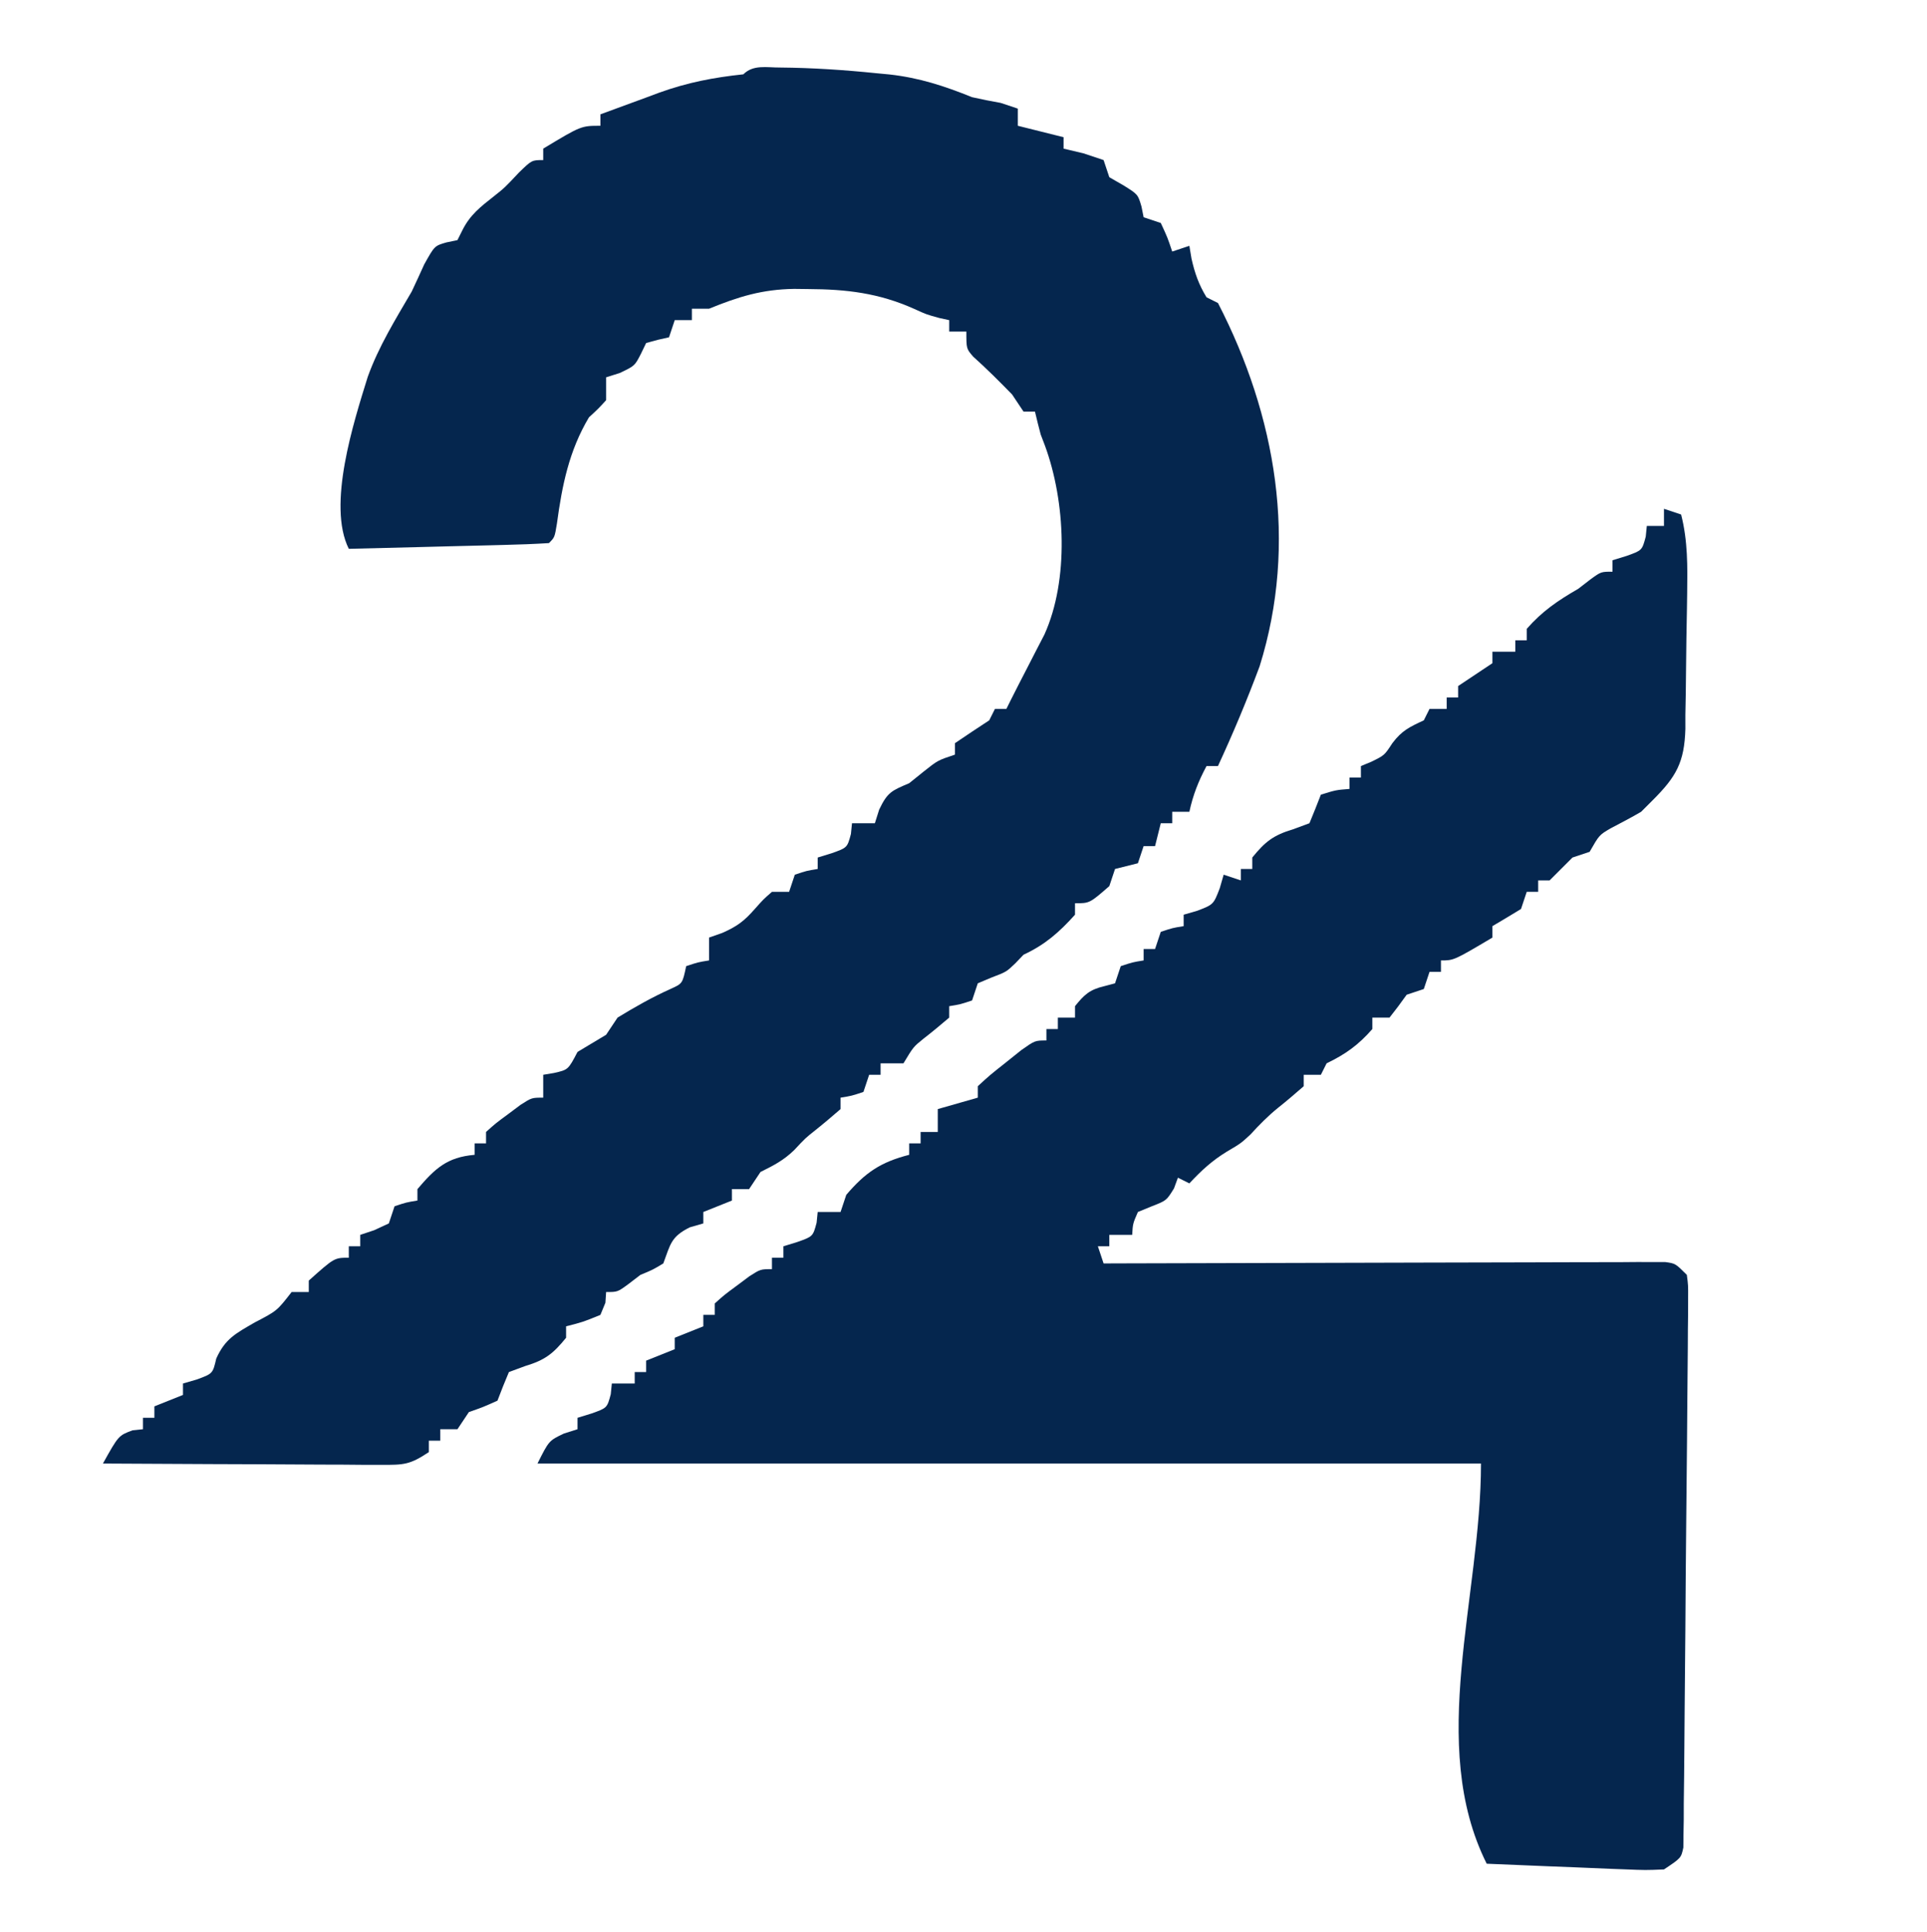 <?xml version="1.0" encoding="UTF-8"?>
<svg version="1.1" xmlns="http://www.w3.org/2000/svg" width="337" height="338">
<path d="M0 0 C5.662 0.05 11.243 0.422 16.875 1 C17.615 1.07 18.355 1.14 19.117 1.212 C24.344 1.798 28.686 3.221 33.562 5.188 C35.222 5.556 36.887 5.9 38.562 6.188 C39.553 6.518 40.542 6.848 41.562 7.188 C41.562 8.178 41.562 9.168 41.562 10.188 C42.14 10.332 42.718 10.476 43.312 10.625 C46.438 11.406 46.438 11.406 49.562 12.188 C49.562 12.848 49.562 13.508 49.562 14.188 C50.697 14.456 51.831 14.724 53 15 C54.176 15.392 55.351 15.784 56.562 16.188 C56.892 17.177 57.222 18.168 57.562 19.188 C58.388 19.662 59.212 20.136 60.062 20.625 C62.562 22.188 62.562 22.188 63.188 24.312 C63.311 24.931 63.435 25.55 63.562 26.188 C64.552 26.517 65.543 26.848 66.562 27.188 C67.75 29.75 67.75 29.75 68.562 32.188 C69.552 31.858 70.543 31.527 71.562 31.188 C71.686 31.93 71.81 32.672 71.938 33.438 C72.524 36.017 73.195 37.936 74.562 40.188 C75.222 40.517 75.882 40.847 76.562 41.188 C86.736 60.897 90.583 83.175 83.852 104.727 C81.644 110.653 79.217 116.446 76.562 122.188 C75.903 122.188 75.243 122.188 74.562 122.188 C73.149 124.827 72.19 127.259 71.562 130.188 C70.573 130.188 69.582 130.188 68.562 130.188 C68.562 130.847 68.562 131.507 68.562 132.188 C67.903 132.188 67.243 132.188 66.562 132.188 C66.233 133.507 65.903 134.827 65.562 136.188 C64.903 136.188 64.243 136.188 63.562 136.188 C63.233 137.178 62.903 138.167 62.562 139.188 C61.229 139.521 59.896 139.854 58.562 140.188 C58.233 141.178 57.903 142.167 57.562 143.188 C54.118 146.188 54.118 146.188 51.562 146.188 C51.562 146.847 51.562 147.507 51.562 148.188 C48.77 151.291 46.324 153.432 42.562 155.188 C42.088 155.683 41.614 156.178 41.125 156.688 C39.562 158.188 39.562 158.188 36.938 159.188 C36.154 159.518 35.37 159.847 34.562 160.188 C34.233 161.178 33.903 162.167 33.562 163.188 C31.5 163.875 31.5 163.875 29.562 164.188 C29.562 164.847 29.562 165.507 29.562 166.188 C28.085 167.44 26.604 168.689 25.07 169.871 C23.295 171.305 23.295 171.305 21.562 174.188 C20.242 174.188 18.922 174.188 17.562 174.188 C17.562 174.847 17.562 175.507 17.562 176.188 C16.902 176.188 16.242 176.188 15.562 176.188 C15.232 177.178 14.902 178.167 14.562 179.188 C12.5 179.875 12.5 179.875 10.562 180.188 C10.562 180.847 10.562 181.507 10.562 182.188 C9.11 183.442 7.651 184.691 6.148 185.887 C4.408 187.265 4.408 187.265 2.438 189.375 C0.555 191.195 -1.122 192.03 -3.438 193.188 C-4.098 194.178 -4.758 195.167 -5.438 196.188 C-6.428 196.188 -7.418 196.188 -8.438 196.188 C-8.438 196.847 -8.438 197.507 -8.438 198.188 C-10.088 198.847 -11.738 199.507 -13.438 200.188 C-13.438 200.847 -13.438 201.507 -13.438 202.188 C-14.221 202.414 -15.005 202.641 -15.812 202.875 C-19.125 204.531 -19.178 205.828 -20.438 209.188 C-22.312 210.312 -22.312 210.312 -24.438 211.188 C-25.489 211.992 -25.489 211.992 -26.562 212.812 C-28.438 214.188 -28.438 214.188 -30.438 214.188 C-30.479 214.806 -30.52 215.425 -30.562 216.062 C-30.851 216.764 -31.14 217.465 -31.438 218.188 C-34.5 219.438 -34.5 219.438 -37.438 220.188 C-37.438 220.847 -37.438 221.507 -37.438 222.188 C-39.689 224.959 -41.106 226.088 -44.562 227.125 C-45.511 227.476 -46.46 227.826 -47.438 228.188 C-48.14 229.84 -48.807 231.507 -49.438 233.188 C-51.938 234.312 -51.938 234.312 -54.438 235.188 C-55.097 236.178 -55.758 237.167 -56.438 238.188 C-57.428 238.188 -58.417 238.188 -59.438 238.188 C-59.438 238.847 -59.438 239.507 -59.438 240.188 C-60.097 240.188 -60.758 240.188 -61.438 240.188 C-61.438 240.847 -61.438 241.507 -61.438 242.188 C-64.784 244.418 -65.833 244.433 -69.735 244.415 C-70.816 244.414 -71.897 244.414 -73.011 244.414 C-74.176 244.404 -75.342 244.393 -76.543 244.383 C-78.334 244.379 -78.334 244.379 -80.162 244.374 C-83.983 244.363 -87.804 244.338 -91.625 244.312 C-94.213 244.302 -96.801 244.293 -99.389 244.285 C-105.738 244.263 -112.088 244.23 -118.438 244.188 C-115.711 239.289 -115.711 239.289 -113.25 238.375 C-112.652 238.313 -112.054 238.251 -111.438 238.188 C-111.438 237.528 -111.438 236.868 -111.438 236.188 C-110.778 236.188 -110.118 236.188 -109.438 236.188 C-109.438 235.528 -109.438 234.868 -109.438 234.188 C-106.963 233.197 -106.963 233.197 -104.438 232.188 C-104.438 231.528 -104.438 230.868 -104.438 230.188 C-103.654 229.961 -102.87 229.734 -102.062 229.5 C-99.227 228.464 -99.227 228.464 -98.621 225.836 C-97.056 222.335 -95.159 221.405 -91.875 219.5 C-87.993 217.479 -87.993 217.479 -85.438 214.188 C-84.448 214.188 -83.457 214.188 -82.438 214.188 C-82.438 213.528 -82.438 212.868 -82.438 212.188 C-77.967 208.188 -77.967 208.188 -75.438 208.188 C-75.438 207.528 -75.438 206.868 -75.438 206.188 C-74.778 206.188 -74.118 206.188 -73.438 206.188 C-73.438 205.528 -73.438 204.868 -73.438 204.188 C-72.231 203.785 -72.231 203.785 -71 203.375 C-70.154 202.983 -69.309 202.591 -68.438 202.188 C-68.108 201.197 -67.778 200.208 -67.438 199.188 C-65.375 198.5 -65.375 198.5 -63.438 198.188 C-63.438 197.528 -63.438 196.868 -63.438 196.188 C-60.347 192.568 -58.258 190.601 -53.438 190.188 C-53.438 189.528 -53.438 188.868 -53.438 188.188 C-52.778 188.188 -52.117 188.188 -51.438 188.188 C-51.438 187.528 -51.438 186.868 -51.438 186.188 C-49.758 184.68 -49.758 184.68 -47.562 183.062 C-46.843 182.524 -46.124 181.985 -45.383 181.43 C-43.438 180.188 -43.438 180.188 -41.438 180.188 C-41.438 178.868 -41.438 177.548 -41.438 176.188 C-40.509 176.033 -40.509 176.033 -39.562 175.875 C-37.072 175.312 -37.072 175.312 -35.438 172.188 C-33.771 171.188 -32.104 170.188 -30.438 169.188 C-29.777 168.197 -29.117 167.208 -28.438 166.188 C-25.356 164.304 -22.355 162.598 -19.062 161.125 C-17.08 160.221 -17.08 160.221 -16.438 157.188 C-14.375 156.5 -14.375 156.5 -12.438 156.188 C-12.438 154.868 -12.438 153.548 -12.438 152.188 C-11.293 151.785 -11.293 151.785 -10.125 151.375 C-7.495 150.213 -6.3 149.305 -4.438 147.188 C-2.938 145.5 -2.938 145.5 -1.438 144.188 C-0.448 144.188 0.542 144.188 1.562 144.188 C1.893 143.197 2.223 142.208 2.562 141.188 C4.625 140.5 4.625 140.5 6.562 140.188 C6.562 139.528 6.562 138.868 6.562 138.188 C7.367 137.94 8.171 137.692 9 137.438 C11.734 136.465 11.734 136.465 12.375 134.062 C12.437 133.444 12.499 132.825 12.562 132.188 C13.883 132.188 15.203 132.188 16.562 132.188 C16.934 131.012 16.934 131.012 17.312 129.812 C18.785 126.721 19.513 126.494 22.562 125.188 C23.408 124.507 24.254 123.826 25.125 123.125 C27.562 121.188 27.562 121.188 30.562 120.188 C30.562 119.528 30.562 118.868 30.562 118.188 C32.549 116.835 34.55 115.502 36.562 114.188 C36.892 113.528 37.222 112.868 37.562 112.188 C38.222 112.188 38.883 112.188 39.562 112.188 C39.829 111.65 40.096 111.112 40.371 110.559 C41.247 108.815 42.137 107.079 43.035 105.348 C43.56 104.325 44.084 103.303 44.625 102.25 C45.152 101.23 45.679 100.211 46.223 99.16 C50.537 89.588 49.892 75.926 46.316 66.168 C46.068 65.514 45.819 64.861 45.562 64.188 C45.211 62.859 44.872 61.526 44.562 60.188 C43.903 60.188 43.242 60.188 42.562 60.188 C41.903 59.197 41.242 58.208 40.562 57.188 C38.345 54.913 36.116 52.683 33.75 50.562 C32.562 49.188 32.562 49.188 32.562 46.188 C31.573 46.188 30.582 46.188 29.562 46.188 C29.562 45.528 29.562 44.867 29.562 44.188 C28.997 44.065 28.431 43.943 27.848 43.816 C25.562 43.188 25.562 43.188 23.434 42.215 C17.224 39.434 11.588 38.782 4.875 38.75 C4.08 38.74 3.284 38.731 2.465 38.72 C-3.136 38.8 -7.266 40.075 -12.438 42.188 C-13.428 42.188 -14.418 42.188 -15.438 42.188 C-15.438 42.847 -15.438 43.508 -15.438 44.188 C-16.427 44.188 -17.418 44.188 -18.438 44.188 C-18.767 45.178 -19.098 46.167 -19.438 47.188 C-20.077 47.332 -20.716 47.476 -21.375 47.625 C-22.056 47.811 -22.736 47.996 -23.438 48.188 C-23.902 49.147 -23.902 49.147 -24.375 50.125 C-25.438 52.188 -25.438 52.188 -28.062 53.438 C-28.846 53.685 -29.63 53.932 -30.438 54.188 C-30.438 55.508 -30.438 56.828 -30.438 58.188 C-31.809 59.691 -31.809 59.691 -33.438 61.188 C-36.925 67.032 -38.141 73.102 -39.043 79.781 C-39.438 82.188 -39.438 82.188 -40.438 83.188 C-43.029 83.347 -45.597 83.447 -48.191 83.504 C-49.355 83.535 -49.355 83.535 -50.541 83.567 C-53.027 83.632 -55.514 83.691 -58 83.75 C-59.682 83.793 -61.363 83.837 -63.045 83.881 C-67.176 83.988 -71.307 84.089 -75.438 84.188 C-79.26 76.542 -74.595 62.053 -72.128 54.113 C-70.224 48.804 -67.267 44.038 -64.438 39.188 C-63.695 37.61 -62.963 36.028 -62.25 34.438 C-60.438 31.188 -60.438 31.188 -58.379 30.594 C-57.738 30.46 -57.098 30.326 -56.438 30.188 C-56.149 29.61 -55.86 29.032 -55.562 28.438 C-54.217 25.746 -52.365 24.332 -50.027 22.492 C-48.17 21.017 -48.17 21.017 -45.688 18.375 C-43.438 16.188 -43.438 16.188 -41.438 16.188 C-41.438 15.527 -41.438 14.867 -41.438 14.188 C-34.812 10.188 -34.812 10.188 -31.438 10.188 C-31.438 9.527 -31.438 8.867 -31.438 8.188 C-28.774 7.198 -26.108 6.221 -23.438 5.25 C-22.694 4.972 -21.95 4.694 -21.184 4.408 C-16.223 2.618 -11.677 1.743 -6.438 1.188 C-4.696 -0.554 -2.372 0.015 0 0 Z " fill="#05264E" transform="translate(136.438,11.812)"/>
<path d="M0 0 C0.99 0.33 1.98 0.66 3 1 C4.179 5.628 4.121 10.071 4.055 14.809 C4.043 15.653 4.031 16.497 4.019 17.367 C3.99 19.148 3.958 20.929 3.923 22.71 C3.891 24.526 3.87 26.343 3.859 28.159 C3.844 30.793 3.797 33.425 3.742 36.059 C3.743 36.865 3.744 37.671 3.745 38.502 C3.57 44.352 2.149 46.871 -2 51 C-2.99 51.99 -2.99 51.99 -4 53 C-5.755 54.023 -7.544 54.961 -9.344 55.902 C-11.317 57.056 -11.317 57.056 -13 60 C-13.99 60.33 -14.98 60.66 -16 61 C-16.681 61.681 -17.361 62.361 -18.062 63.062 C-18.702 63.702 -19.341 64.341 -20 65 C-20.66 65 -21.32 65 -22 65 C-22 65.66 -22 66.32 -22 67 C-22.66 67 -23.32 67 -24 67 C-24.33 67.99 -24.66 68.98 -25 70 C-26.659 71.012 -28.326 72.013 -30 73 C-30 73.66 -30 74.32 -30 75 C-36.75 79 -36.75 79 -39 79 C-39 79.66 -39 80.32 -39 81 C-39.66 81 -40.32 81 -41 81 C-41.33 81.99 -41.66 82.98 -42 84 C-42.99 84.33 -43.98 84.66 -45 85 C-45.495 85.681 -45.99 86.361 -46.5 87.062 C-47.242 88.022 -47.242 88.022 -48 89 C-48.99 89 -49.98 89 -51 89 C-51 89.66 -51 90.32 -51 91 C-53.444 93.793 -55.691 95.402 -59 97 C-59.33 97.66 -59.66 98.32 -60 99 C-60.99 99 -61.98 99 -63 99 C-63 99.66 -63 100.32 -63 101 C-64.477 102.284 -65.958 103.566 -67.492 104.781 C-69.251 106.203 -70.788 107.768 -72.312 109.438 C-74 111 -74 111 -76.438 112.438 C-79.046 114.028 -80.926 115.772 -83 118 C-83.66 117.67 -84.32 117.34 -85 117 C-85.227 117.619 -85.454 118.237 -85.688 118.875 C-87 121 -87 121 -89.562 122 C-90.367 122.33 -91.171 122.66 -92 123 C-92.887 125.041 -92.887 125.041 -93 127 C-94.32 127 -95.64 127 -97 127 C-97 127.66 -97 128.32 -97 129 C-97.66 129 -98.32 129 -99 129 C-98.67 129.99 -98.34 130.98 -98 132 C-96.752 131.996 -95.503 131.991 -94.217 131.987 C-82.474 131.946 -70.731 131.916 -58.988 131.896 C-52.951 131.886 -46.913 131.872 -40.875 131.849 C-35.053 131.827 -29.231 131.815 -23.408 131.81 C-21.182 131.807 -18.957 131.799 -16.731 131.789 C-13.623 131.774 -10.515 131.772 -7.407 131.773 C-6.015 131.762 -6.015 131.762 -4.595 131.751 C-3.751 131.754 -2.907 131.757 -2.037 131.759 C-0.934 131.757 -0.934 131.757 0.192 131.754 C2 132 2 132 4 134 C4.239 135.833 4.239 135.833 4.223 138.099 C4.221 138.957 4.22 139.816 4.219 140.7 C4.207 141.643 4.195 142.587 4.183 143.559 C4.178 144.551 4.174 145.542 4.169 146.564 C4.15 149.856 4.117 153.146 4.082 156.438 C4.063 158.717 4.045 160.996 4.028 163.275 C3.988 168.057 3.941 172.838 3.888 177.62 C3.822 183.761 3.778 189.901 3.741 196.042 C3.709 200.75 3.664 205.458 3.615 210.166 C3.593 212.43 3.576 214.695 3.564 216.96 C3.545 220.121 3.507 223.281 3.464 226.441 C3.462 227.385 3.461 228.328 3.459 229.3 C3.444 230.158 3.428 231.017 3.412 231.901 C3.405 232.648 3.398 233.396 3.39 234.167 C3 236 3 236 0 238 C-3.186 238.135 -3.186 238.135 -7.074 237.977 C-7.758 237.952 -8.442 237.927 -9.146 237.901 C-11.327 237.819 -13.507 237.722 -15.688 237.625 C-17.167 237.567 -18.647 237.509 -20.127 237.453 C-23.752 237.313 -27.376 237.16 -31 237 C-41.436 216.128 -32 190.336 -32 167 C-86.45 167 -140.9 167 -197 167 C-195 163 -195 163 -192.375 161.75 C-191.591 161.502 -190.808 161.255 -190 161 C-190 160.34 -190 159.68 -190 159 C-189.196 158.752 -188.391 158.505 -187.562 158.25 C-184.829 157.278 -184.829 157.278 -184.188 154.875 C-184.095 153.947 -184.095 153.947 -184 153 C-182.68 153 -181.36 153 -180 153 C-180 152.34 -180 151.68 -180 151 C-179.34 151 -178.68 151 -178 151 C-178 150.34 -178 149.68 -178 149 C-175.525 148.01 -175.525 148.01 -173 147 C-173 146.34 -173 145.68 -173 145 C-170.525 144.01 -170.525 144.01 -168 143 C-168 142.34 -168 141.68 -168 141 C-167.34 141 -166.68 141 -166 141 C-166 140.34 -166 139.68 -166 139 C-164.32 137.492 -164.32 137.492 -162.125 135.875 C-161.406 135.336 -160.686 134.797 -159.945 134.242 C-158 133 -158 133 -156 133 C-156 132.34 -156 131.68 -156 131 C-155.34 131 -154.68 131 -154 131 C-154 130.34 -154 129.68 -154 129 C-153.196 128.752 -152.391 128.505 -151.562 128.25 C-148.829 127.278 -148.829 127.278 -148.188 124.875 C-148.126 124.256 -148.064 123.638 -148 123 C-146.68 123 -145.36 123 -144 123 C-143.505 121.515 -143.505 121.515 -143 120 C-139.659 116.086 -136.987 114.276 -132 113 C-132 112.34 -132 111.68 -132 111 C-131.34 111 -130.68 111 -130 111 C-130 110.34 -130 109.68 -130 109 C-129.01 109 -128.02 109 -127 109 C-127 107.68 -127 106.36 -127 105 C-123.535 104.01 -123.535 104.01 -120 103 C-120 102.34 -120 101.68 -120 101 C-117.883 99.055 -117.883 99.055 -115.125 96.875 C-113.768 95.788 -113.768 95.788 -112.383 94.68 C-110 93 -110 93 -108 93 C-108 92.34 -108 91.68 -108 91 C-107.34 91 -106.68 91 -106 91 C-106 90.34 -106 89.68 -106 89 C-105.01 89 -104.02 89 -103 89 C-103 88.34 -103 87.68 -103 87 C-101.377 84.972 -100.43 84.101 -97.875 83.5 C-97.256 83.335 -96.638 83.17 -96 83 C-95.505 81.515 -95.505 81.515 -95 80 C-92.938 79.312 -92.938 79.312 -91 79 C-91 78.34 -91 77.68 -91 77 C-90.34 77 -89.68 77 -89 77 C-88.505 75.515 -88.505 75.515 -88 74 C-85.938 73.312 -85.938 73.312 -84 73 C-84 72.34 -84 71.68 -84 71 C-83.216 70.773 -82.433 70.546 -81.625 70.312 C-78.781 69.219 -78.781 69.219 -77.688 66.375 C-77.461 65.591 -77.234 64.808 -77 64 C-75.515 64.495 -75.515 64.495 -74 65 C-74 64.34 -74 63.68 -74 63 C-73.34 63 -72.68 63 -72 63 C-72 62.34 -72 61.68 -72 61 C-69.748 58.229 -68.332 57.1 -64.875 56.062 C-63.926 55.712 -62.977 55.361 -62 55 C-61.312 53.342 -60.644 51.675 -60 50 C-57.375 49.188 -57.375 49.188 -55 49 C-55 48.34 -55 47.68 -55 47 C-54.34 47 -53.68 47 -53 47 C-53 46.34 -53 45.68 -53 45 C-52.402 44.752 -51.804 44.505 -51.188 44.25 C-48.89 43.129 -48.89 43.129 -47.5 41 C-45.836 38.781 -44.471 38.153 -42 37 C-41.67 36.34 -41.34 35.68 -41 35 C-40.01 35 -39.02 35 -38 35 C-38 34.34 -38 33.68 -38 33 C-37.34 33 -36.68 33 -36 33 C-36 32.34 -36 31.68 -36 31 C-34 29.667 -32 28.333 -30 27 C-30 26.34 -30 25.68 -30 25 C-28.68 25 -27.36 25 -26 25 C-26 24.34 -26 23.68 -26 23 C-25.34 23 -24.68 23 -24 23 C-24 22.34 -24 21.68 -24 21 C-21.329 17.933 -18.504 16.015 -15 14 C-14.278 13.443 -13.556 12.886 -12.812 12.312 C-11 11 -11 11 -9 11 C-9 10.34 -9 9.68 -9 9 C-8.196 8.752 -7.391 8.505 -6.562 8.25 C-3.829 7.278 -3.829 7.278 -3.188 4.875 C-3.126 4.256 -3.064 3.638 -3 3 C-2.01 3 -1.02 3 0 3 C0 2.01 0 1.02 0 0 Z " fill="#05264E" transform="translate(291,89)"/>
<path d="M0 0 C2 1 2 1 2 1 Z " fill="#05264E" transform="translate(47,228)"/>
<path d="M0 0 C2 1 2 1 2 1 Z " fill="#05264E" transform="translate(125,226)"/>
<path d="M0 0 C2 1 2 1 2 1 Z " fill="#05264E" transform="translate(163,180)"/>
<path d="M0 0 C2 1 2 1 2 1 Z " fill="#05264E" transform="translate(276,149)"/>
<path d="" fill="#05264E" transform="translate(0,0)"/>
<path d="" fill="#05264E" transform="translate(0,0)"/>
<path d="" fill="#05264E" transform="translate(0,0)"/>
<path d="" fill="#05264E" transform="translate(0,0)"/>
<path d="" fill="#05264E" transform="translate(0,0)"/>
<path d="" fill="#05264E" transform="translate(0,0)"/>
<path d="" fill="#05264E" transform="translate(0,0)"/>
<path d="" fill="#05264E" transform="translate(0,0)"/>
<path d="" fill="#05264E" transform="translate(0,0)"/>
<path d="" fill="#05264E" transform="translate(0,0)"/>
<path d="" fill="#05264E" transform="translate(0,0)"/>
<path d="" fill="#05264E" transform="translate(0,0)"/>
<path d="" fill="#05264E" transform="translate(0,0)"/>
<path d="" fill="#05264E" transform="translate(0,0)"/>
<path d="" fill="#05264E" transform="translate(0,0)"/>
<path d="" fill="#05264E" transform="translate(0,0)"/>
<path d="" fill="#05264E" transform="translate(0,0)"/>
<path d="" fill="#05264E" transform="translate(0,0)"/>
<path d="" fill="#05264E" transform="translate(0,0)"/>
<path d="" fill="#05264E" transform="translate(0,0)"/>
<path d="" fill="#05264E" transform="translate(0,0)"/>
<path d="" fill="#05264E" transform="translate(0,0)"/>
<path d="" fill="#05264E" transform="translate(0,0)"/>
<path d="" fill="#05264E" transform="translate(0,0)"/>
<path d="" fill="#05264E" transform="translate(0,0)"/>
<path d="" fill="#05264E" transform="translate(0,0)"/>
<path d="" fill="#05264E" transform="translate(0,0)"/>
<path d="" fill="#05264E" transform="translate(0,0)"/>
<path d="" fill="#05264E" transform="translate(0,0)"/>
<path d="" fill="#05264E" transform="translate(0,0)"/>
<path d="" fill="#05264E" transform="translate(0,0)"/>
<path d="" fill="#05264E" transform="translate(0,0)"/>
<path d="" fill="#05264E" transform="translate(0,0)"/>
<path d="" fill="#05264E" transform="translate(0,0)"/>
<path d="" fill="#05264E" transform="translate(0,0)"/>
<path d="" fill="#05264E" transform="translate(0,0)"/>
<path d="" fill="#05264E" transform="translate(0,0)"/>
<path d="" fill="#05264E" transform="translate(0,0)"/>
<path d="" fill="#05264E" transform="translate(0,0)"/>
<path d="" fill="#05264E" transform="translate(0,0)"/>
<path d="" fill="#05264E" transform="translate(0,0)"/>
<path d="" fill="#05264E" transform="translate(0,0)"/>
<path d="" fill="#05264E" transform="translate(0,0)"/>
<path d="" fill="#05264E" transform="translate(0,0)"/>
<path d="" fill="#05264E" transform="translate(0,0)"/>
<path d="" fill="#05264E" transform="translate(0,0)"/>
<path d="" fill="#05264E" transform="translate(0,0)"/>
<path d="" fill="#05264E" transform="translate(0,0)"/>
<path d="" fill="#05264E" transform="translate(0,0)"/>
<path d="" fill="#05264E" transform="translate(0,0)"/>
<path d="" fill="#05264E" transform="translate(0,0)"/>
<path d="" fill="#05264E" transform="translate(0,0)"/>
<path d="" fill="#05264E" transform="translate(0,0)"/>
<path d="" fill="#05264E" transform="translate(0,0)"/>
<path d="" fill="#05264E" transform="translate(0,0)"/>
<path d="" fill="#05264E" transform="translate(0,0)"/>
<path d="" fill="#05264E" transform="translate(0,0)"/>
<path d="" fill="#05264E" transform="translate(0,0)"/>
<path d="" fill="#05264E" transform="translate(0,0)"/>
<path d="" fill="#05264E" transform="translate(0,0)"/>
<path d="" fill="#05264E" transform="translate(0,0)"/>
<path d="" fill="#05264E" transform="translate(0,0)"/>
<path d="" fill="#05264E" transform="translate(0,0)"/>
<path d="" fill="#05264E" transform="translate(0,0)"/>
<path d="" fill="#05264E" transform="translate(0,0)"/>
<path d="" fill="#05264E" transform="translate(0,0)"/>
<path d="" fill="#05264E" transform="translate(0,0)"/>
<path d="" fill="#05264E" transform="translate(0,0)"/>
<path d="" fill="#05264E" transform="translate(0,0)"/>
<path d="" fill="#05264E" transform="translate(0,0)"/>
<path d="" fill="#05264E" transform="translate(0,0)"/>
<path d="" fill="#05264E" transform="translate(0,0)"/>
<path d="" fill="#05264E" transform="translate(0,0)"/>
<path d="" fill="#05264E" transform="translate(0,0)"/>
<path d="" fill="#05264E" transform="translate(0,0)"/>
<path d="" fill="#05264E" transform="translate(0,0)"/>
<path d="" fill="#05264E" transform="translate(0,0)"/>
<path d="" fill="#05264E" transform="translate(0,0)"/>
<path d="" fill="#05264E" transform="translate(0,0)"/>
<path d="" fill="#05264E" transform="translate(0,0)"/>
<path d="" fill="#05264E" transform="translate(0,0)"/>
<path d="" fill="#05264E" transform="translate(0,0)"/>
<path d="" fill="#05264E" transform="translate(0,0)"/>
<path d="" fill="#05264E" transform="translate(0,0)"/>
<path d="" fill="#05264E" transform="translate(0,0)"/>
<path d="" fill="#05264E" transform="translate(0,0)"/>
<path d="" fill="#05264E" transform="translate(0,0)"/>
<path d="" fill="#05264E" transform="translate(0,0)"/>
<path d="" fill="#05264E" transform="translate(0,0)"/>
<path d="" fill="#05264E" transform="translate(0,0)"/>
<path d="" fill="#05264E" transform="translate(0,0)"/>
<path d="" fill="#05264E" transform="translate(0,0)"/>
<path d="" fill="#05264E" transform="translate(0,0)"/>
<path d="" fill="#05264E" transform="translate(0,0)"/>
<path d="" fill="#05264E" transform="translate(0,0)"/>
<path d="" fill="#05264E" transform="translate(0,0)"/>
<path d="" fill="#05264E" transform="translate(0,0)"/>
<path d="" fill="#05264E" transform="translate(0,0)"/>
<path d="" fill="#05264E" transform="translate(0,0)"/>
<path d="" fill="#05264E" transform="translate(0,0)"/>
<path d="" fill="#05264E" transform="translate(0,0)"/>
<path d="" fill="#05264E" transform="translate(0,0)"/>
<path d="" fill="#05264E" transform="translate(0,0)"/>
<path d="" fill="#05264E" transform="translate(0,0)"/>
<path d="" fill="#05264E" transform="translate(0,0)"/>
<path d="" fill="#05264E" transform="translate(0,0)"/>
<path d="" fill="#05264E" transform="translate(0,0)"/>
<path d="" fill="#05264E" transform="translate(0,0)"/>
<path d="" fill="#05264E" transform="translate(0,0)"/>
<path d="" fill="#05264E" transform="translate(0,0)"/>
<path d="" fill="#05264E" transform="translate(0,0)"/>
<path d="" fill="#05264E" transform="translate(0,0)"/>
<path d="" fill="#05264E" transform="translate(0,0)"/>
<path d="" fill="#05264E" transform="translate(0,0)"/>
<path d="" fill="#05264E" transform="translate(0,0)"/>
<path d="" fill="#05264E" transform="translate(0,0)"/>
</svg>
